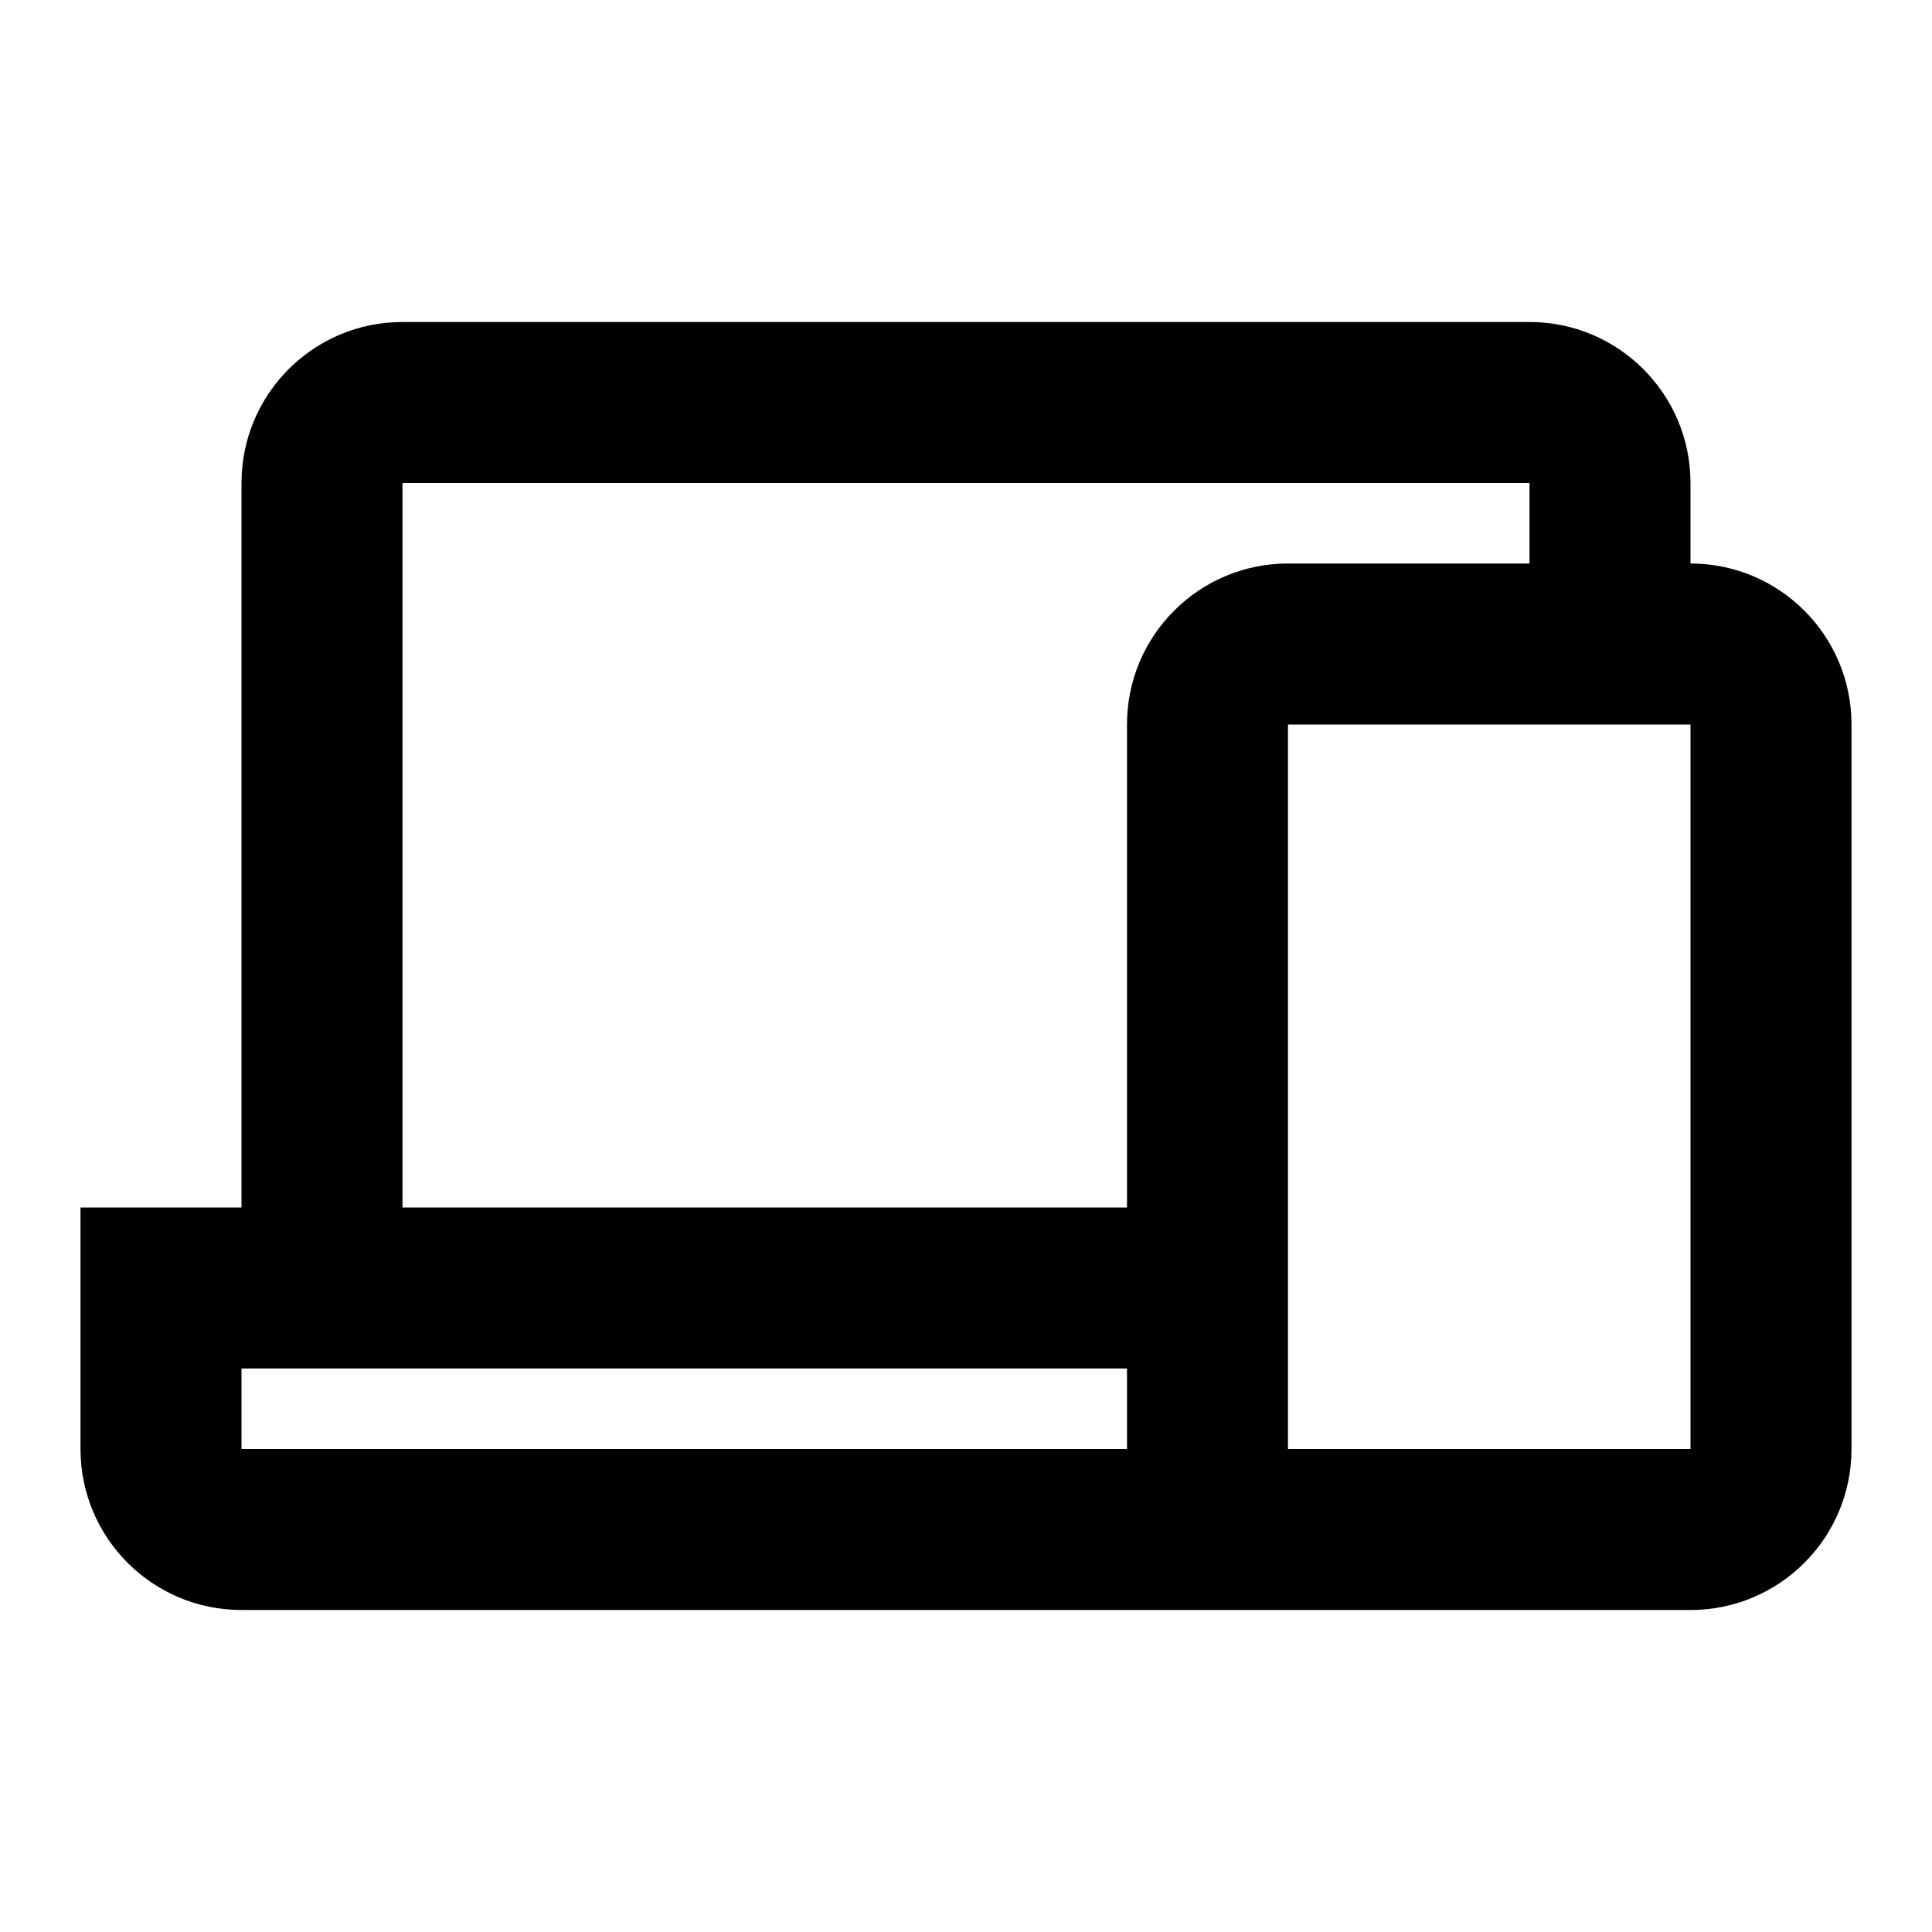 <?xml version="1.0" encoding="utf-8"?>
<svg fill="#000000" width="800px" height="800px" viewBox="0 0 24 24" xmlns="http://www.w3.org/2000/svg">
  <path fill-rule="evenodd" d="M21,7 C22.105,7 23,7.895 23,9 L23,18 C23,19.105 22.105,20 21,20 L16,20 L3,20 C1.895,20 1,19.105 1,18 L1,15 L3,15 L3,6 C3,4.895 3.895,4 5,4 L19,4 C20.105,4 21,4.895 21,6 L21,7 Z M19,7 L19,6 L5,6 L5,15 L14,15 L14,9 C14,7.895 14.895,7 16,7 L19,7 Z M14,18 L14,17 L3,17 L3,18 L14,18 Z M16,9 L16,18 L21,18 L21,9 L16,9 Z"/>
</svg>